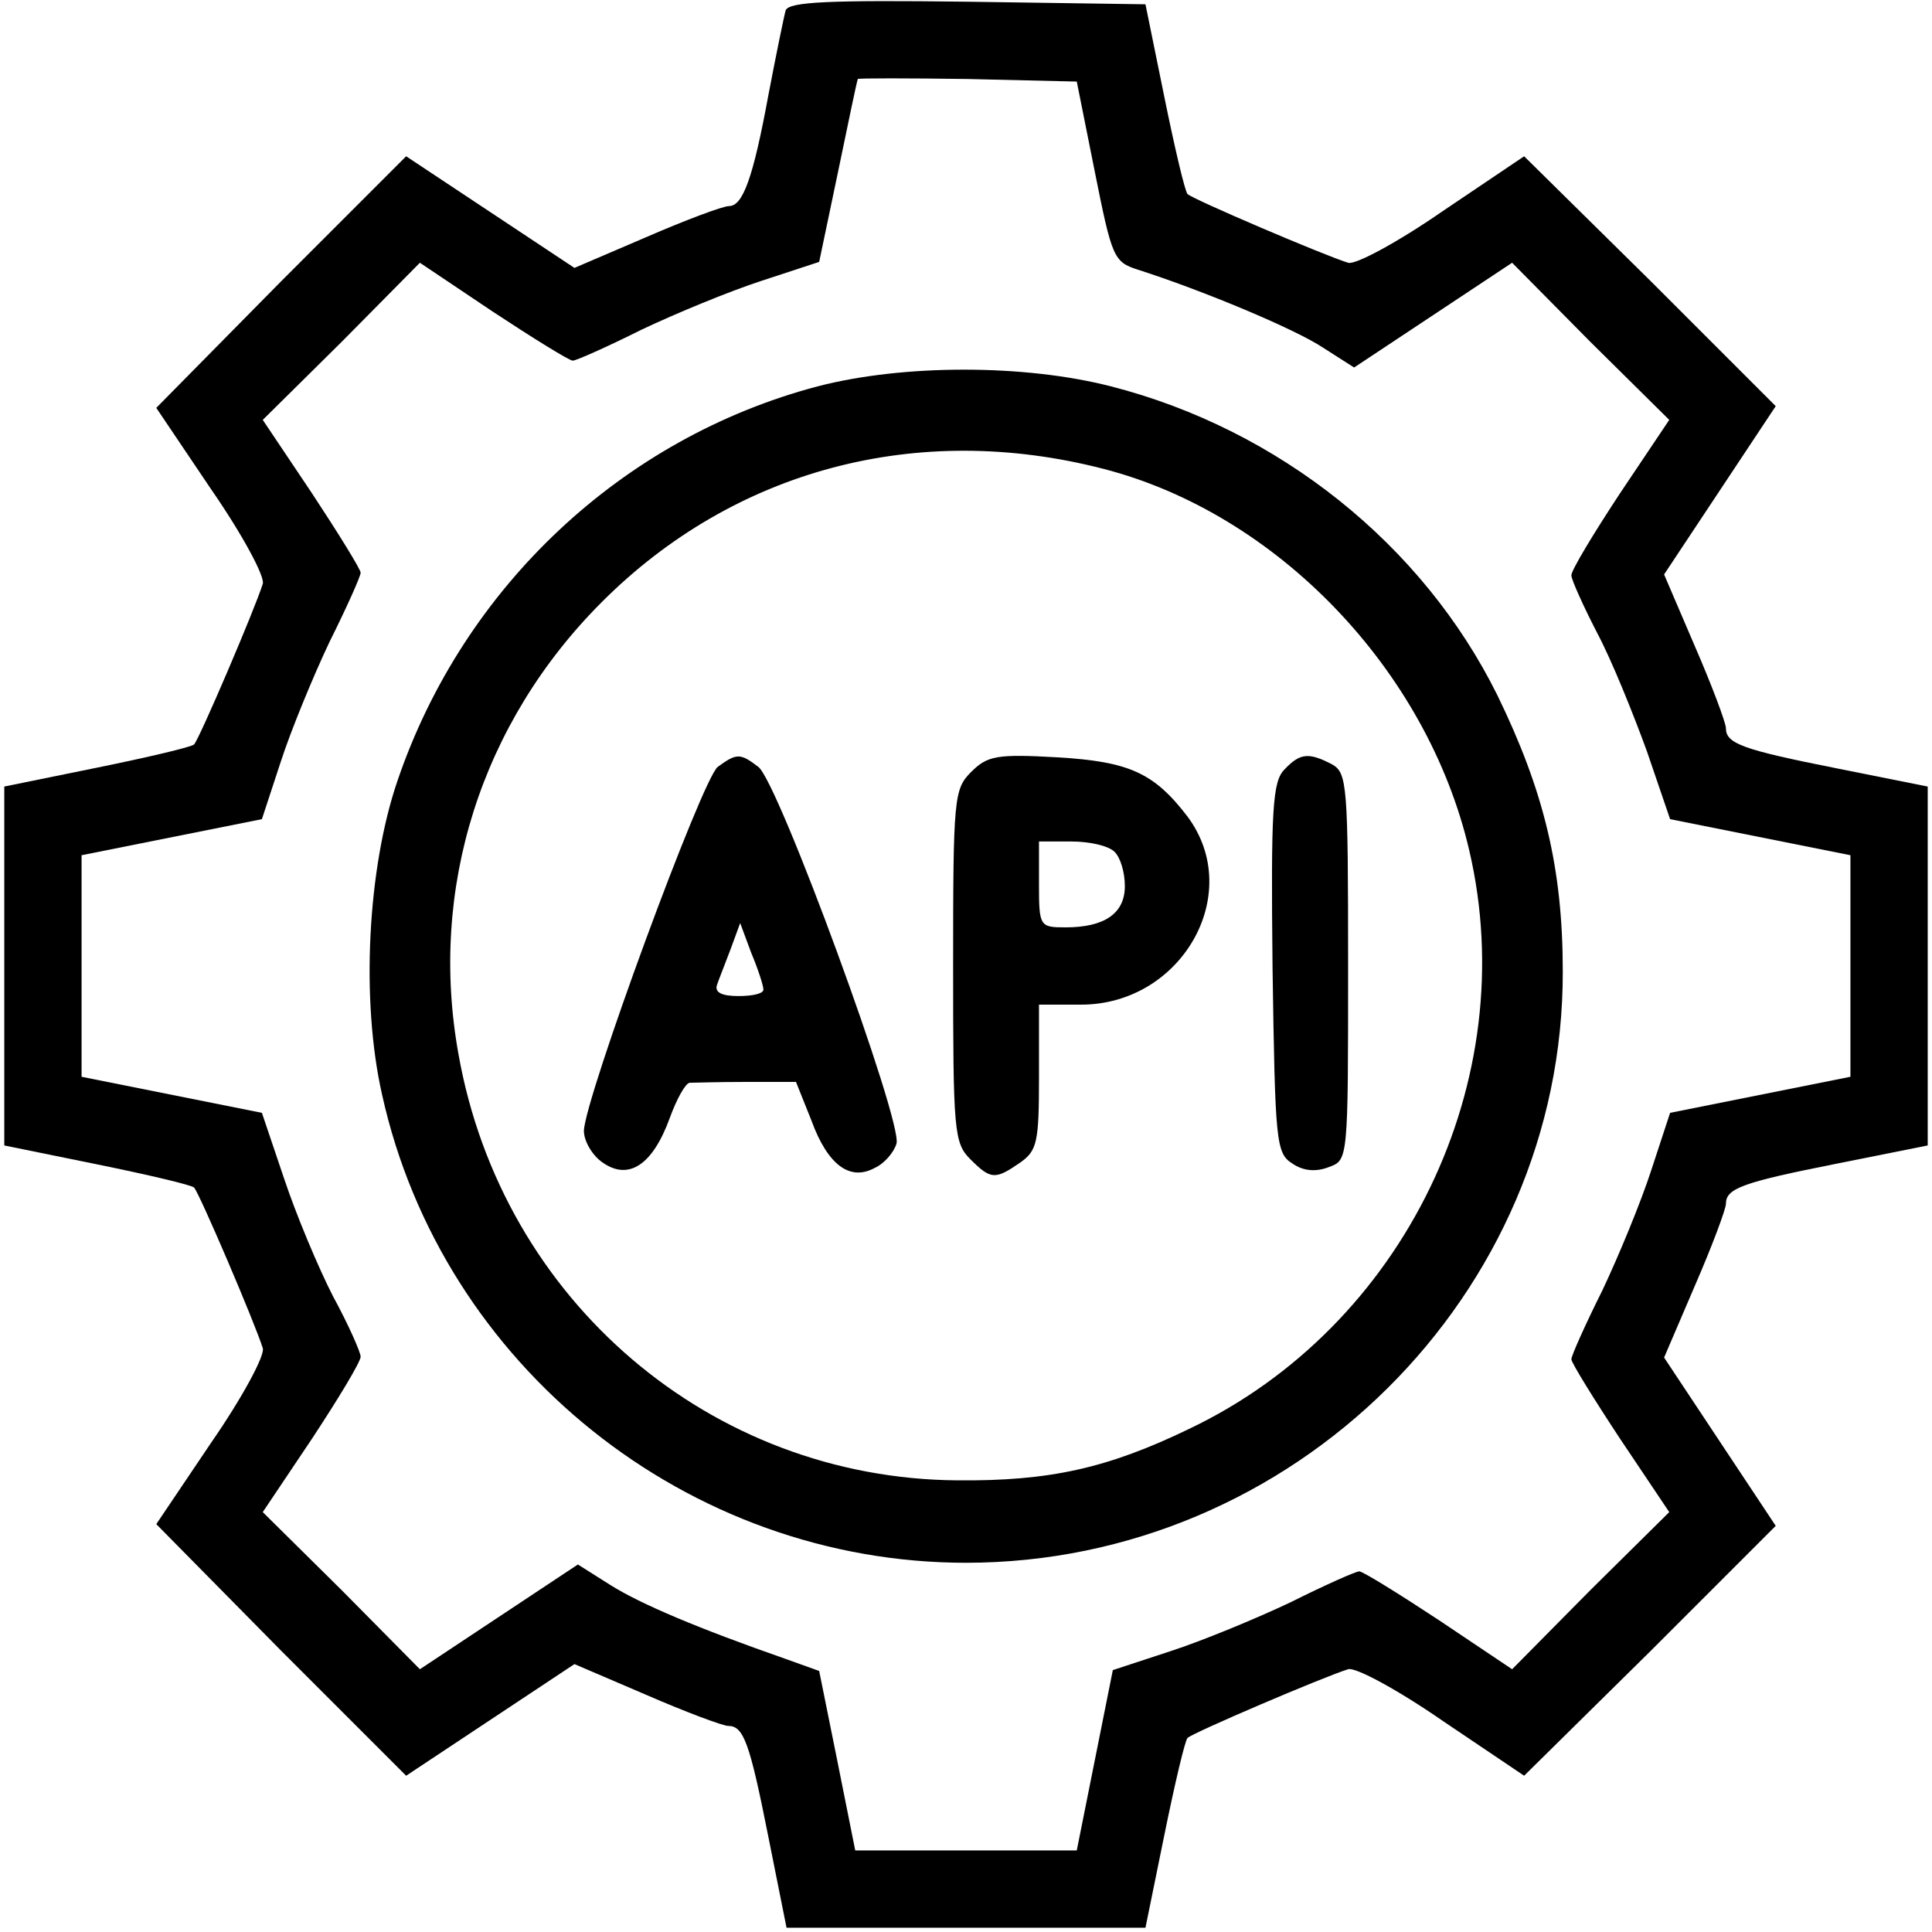 <?xml version="1.0" standalone="no"?>
<!DOCTYPE svg PUBLIC "-//W3C//DTD SVG 20010904//EN"
 "http://www.w3.org/TR/2001/REC-SVG-20010904/DTD/svg10.dtd">
<svg version="1.0" xmlns="http://www.w3.org/2000/svg"
 width="225pt" height="225pt" viewBox="0 0 225 225"
 preserveAspectRatio="xMidYMid meet">
<g transform="translate(0,225) scale(0.1,-0.1)"
fill="#000000" stroke="none">
<path d="M915 2238 c-2 -7 -11 -51 -20 -98 -18 -98 -30 -130 -46 -130 -7 0
-50 -16 -96 -36 l-84 -36 -98 65 -98 65 -146 -146 -145 -147 64 -95 c36 -52
63 -102 60 -110 -9 -29 -74 -181 -80 -187 -3 -3 -54 -15 -113 -27 l-108 -22 0
-209 0 -209 108 -22 c59 -12 110 -24 113 -27 6 -6 71 -158 80 -187 3 -8 -24
-58 -60 -110 l-64 -95 145 -147 146 -146 98 65 98 65 84 -36 c46 -20 89 -36
95 -36 18 0 25 -19 47 -130 l21 -105 209 0 209 0 22 108 c12 59 24 110 27 113
6 6 158 71 187 80 8 3 58 -24 110 -60 l95 -64 147 145 146 146 -65 98 -65 98
36 84 c20 46 36 89 36 95 0 18 19 25 130 47 l105 21 0 209 0 209 -105 21
c-111 22 -130 29 -130 47 0 6 -16 49 -36 95 l-36 84 65 98 65 98 -146 146
-147 145 -95 -64 c-52 -36 -102 -63 -110 -60 -29 9 -181 74 -187 80 -3 3 -15
54 -27 113 l-22 108 -207 3 c-161 2 -208 0 -212 -10z m360 -188 c20 -100 22
-105 50 -114 75 -24 183 -69 216 -91 l36 -23 92 61 92 61 91 -92 92 -91 -57
-85 c-31 -47 -57 -90 -57 -96 0 -5 14 -36 30 -67 17 -32 42 -94 58 -138 l27
-79 105 -21 105 -21 0 -129 0 -129 -105 -21 -105 -21 -22 -67 c-12 -37 -38
-100 -57 -140 -20 -40 -36 -76 -36 -80 0 -4 26 -46 57 -93 l57 -85 -92 -91
-91 -92 -85 57 c-47 31 -89 57 -93 57 -4 0 -40 -16 -80 -36 -40 -19 -103 -45
-140 -57 l-67 -22 -21 -105 -21 -105 -129 0 -129 0 -21 105 -21 104 -39 14
c-103 36 -169 64 -204 86 l-38 24 -92 -61 -92 -61 -91 92 -92 91 57 85 c31 47
57 90 57 96 0 5 -14 37 -32 70 -17 33 -43 95 -57 137 l-26 77 -105 21 -105 21
0 129 0 129 105 21 105 21 22 67 c12 37 38 100 57 140 20 40 36 76 36 80 0 4
-26 46 -57 93 l-57 85 92 91 91 92 85 -57 c47 -31 89 -57 93 -57 4 0 40 16 80
36 40 19 103 45 140 57 l67 22 22 105 c12 58 22 106 23 108 1 1 58 1 128 0
l127 -3 21 -105z"/>
<path d="M952 1800 c-227 -60 -412 -233 -489 -459 -35 -102 -43 -256 -18 -366
70 -316 356 -545 680 -545 381 0 696 312 695 689 0 120 -22 210 -76 321 -87
176 -255 310 -450 360 -101 26 -242 26 -342 0z m333 -96 c202 -52 377 -234
426 -444 63 -269 -76 -555 -326 -674 -95 -46 -163 -61 -270 -60 -287 2 -530
209 -581 496 -35 193 26 386 167 527 154 154 367 211 584 155z"/>
<path d="M836 1357 c-18 -13 -155 -386 -156 -424 0 -12 10 -29 22 -37 30 -21
58 -3 78 52 8 22 18 40 23 41 4 0 33 1 66 1 l58 0 18 -45 c19 -52 45 -71 74
-55 11 5 22 18 25 28 8 24 -138 423 -161 439 -21 16 -25 16 -47 0z m53 -259
c1 -5 -12 -8 -29 -8 -19 0 -28 4 -25 13 2 6 10 26 16 42 l11 30 13 -35 c8 -19
14 -38 14 -42z"/>
<path d="M1131 1351 c-20 -20 -21 -30 -21 -226 0 -192 1 -206 20 -225 24 -24
29 -24 58 -4 20 14 22 24 22 100 l0 84 49 0 c117 0 191 129 124 219 -39 51
-68 64 -151 69 -71 4 -82 2 -101 -17z m167 -93 c7 -7 12 -24 12 -40 0 -32 -24
-48 -69 -48 -30 0 -31 1 -31 50 l0 50 38 0 c21 0 43 -5 50 -12z"/>
<path d="M1496 1354 c-14 -14 -16 -45 -14 -231 3 -203 4 -216 23 -228 13 -9
28 -10 43 -4 22 8 22 9 22 233 0 213 -1 226 -19 236 -27 14 -37 13 -55 -6z"/>
</g>
</svg>
